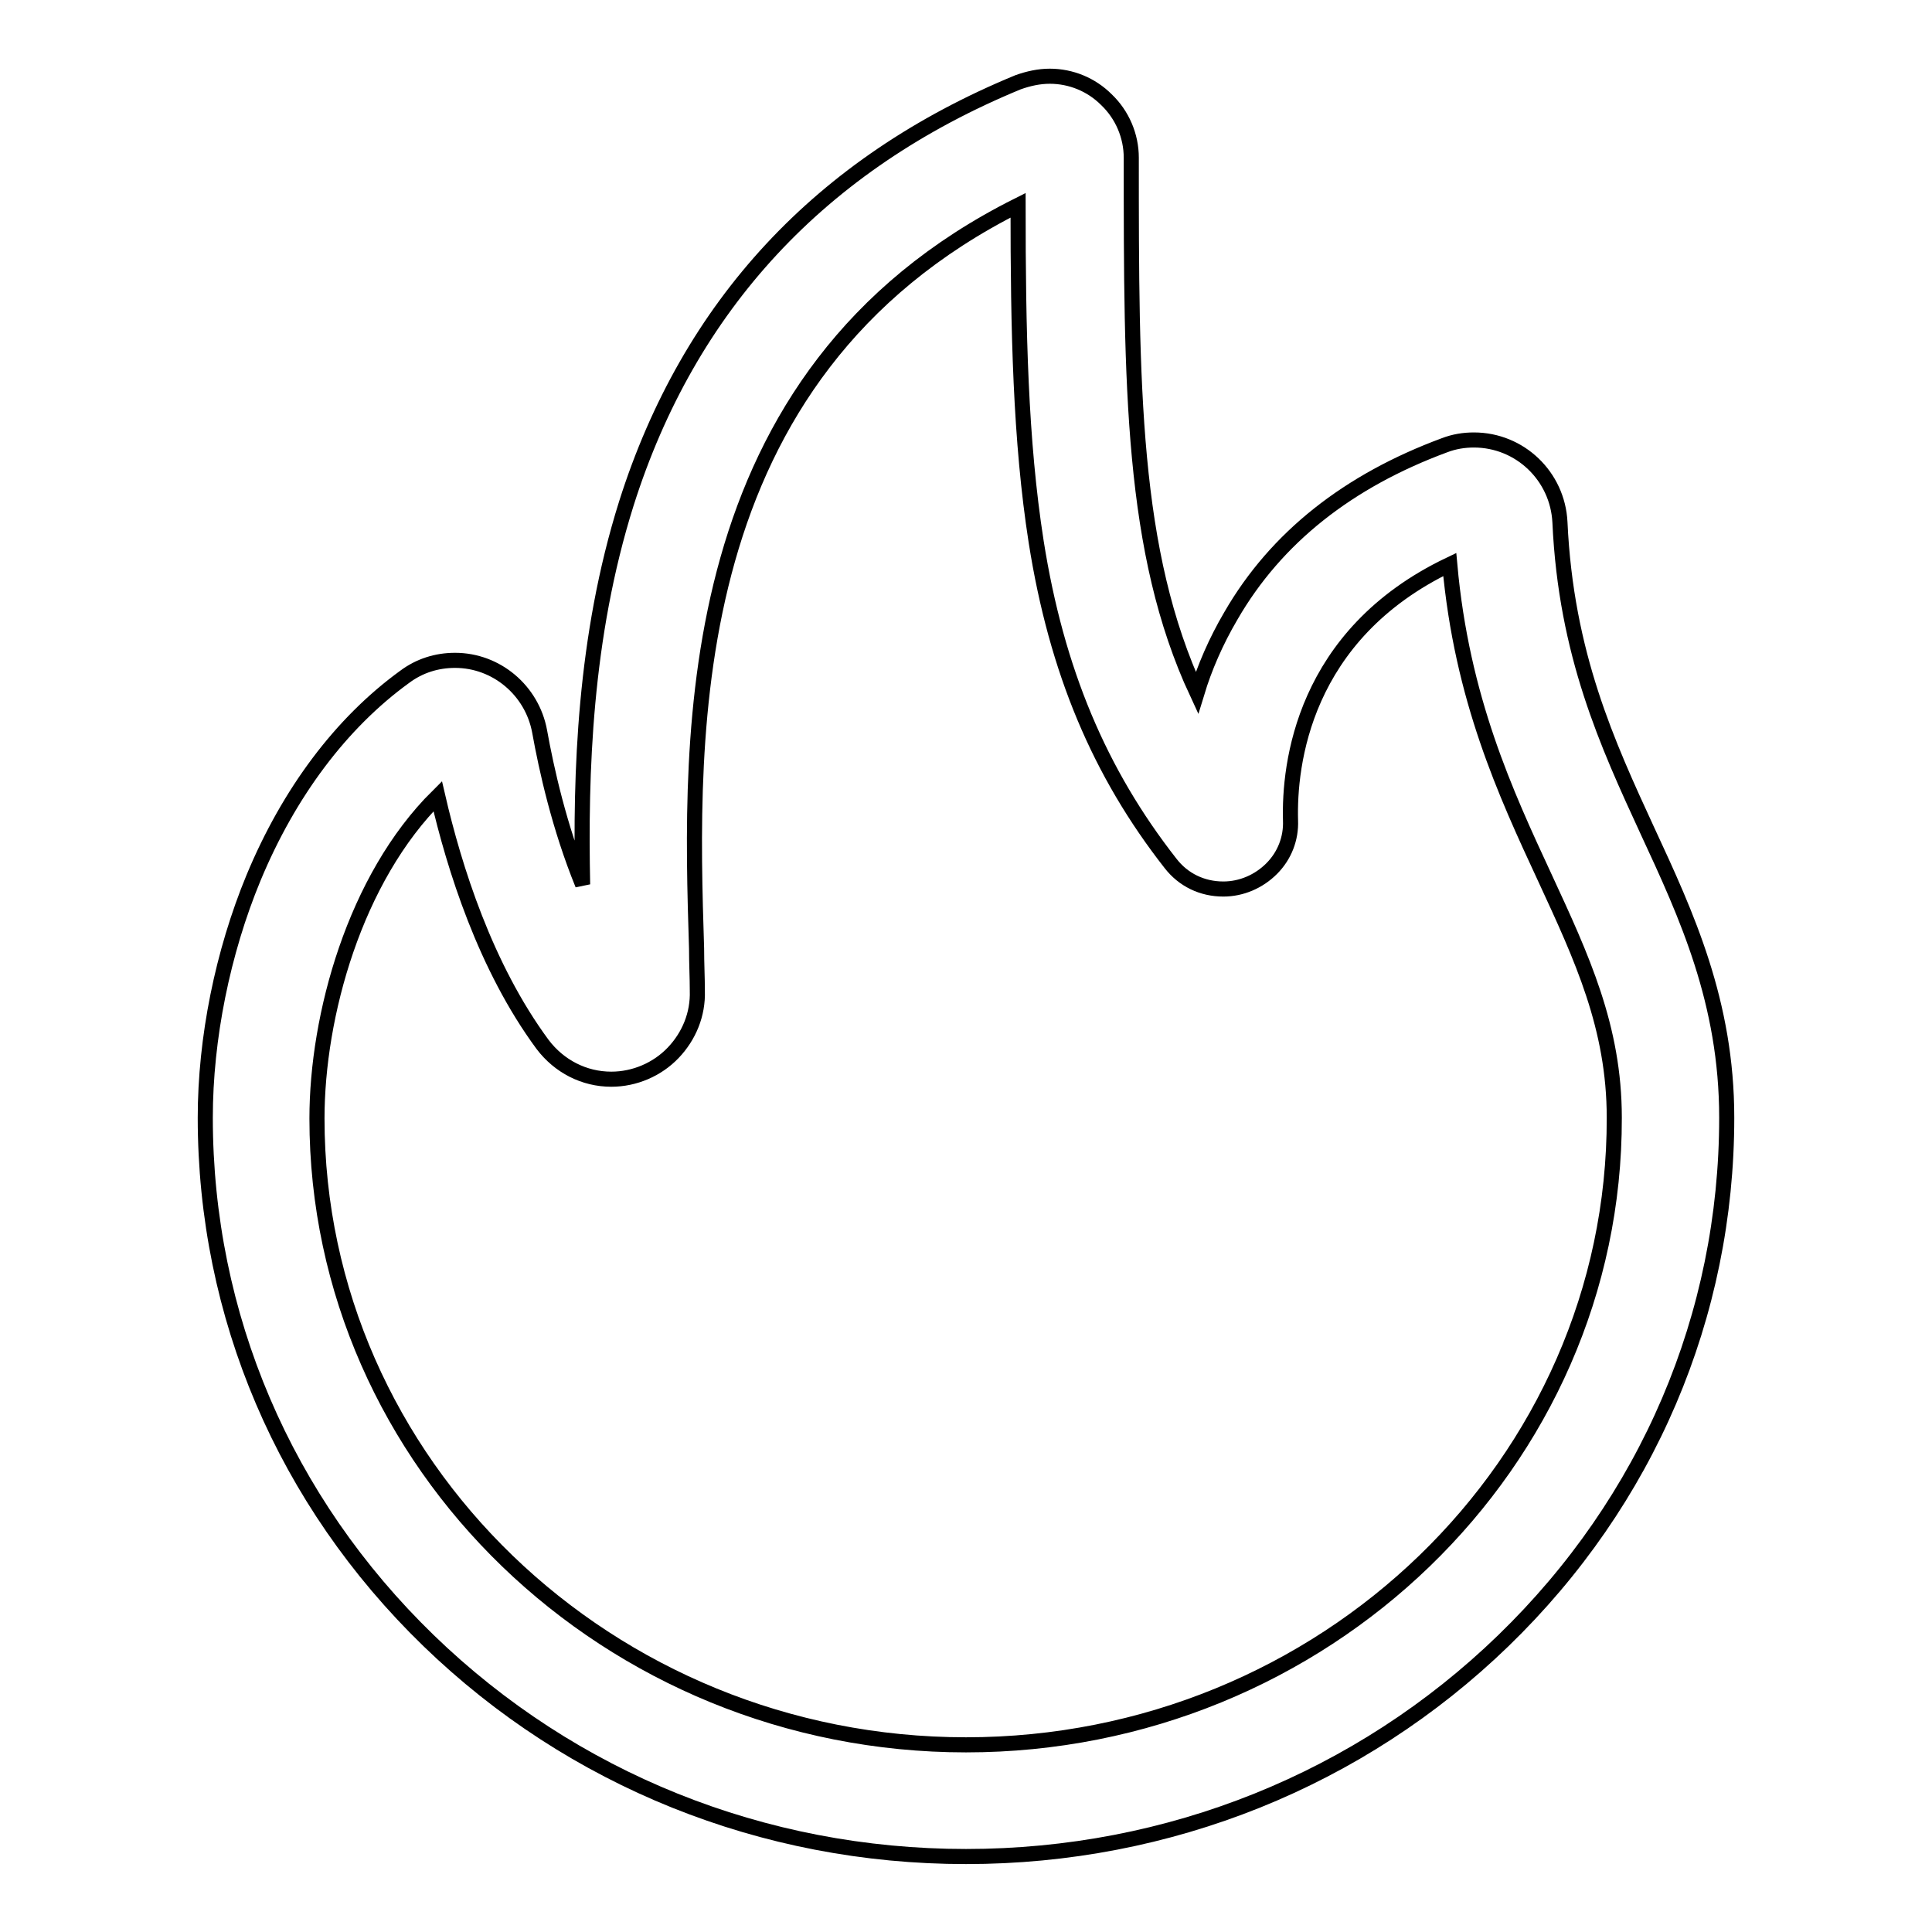 <?xml version="1.0" encoding="utf-8"?>
<!-- Svg Vector Icons : http://www.onlinewebfonts.com/icon -->
<!DOCTYPE svg PUBLIC "-//W3C//DTD SVG 1.1//EN" "http://www.w3.org/Graphics/SVG/1.1/DTD/svg11.dtd">
<svg version="1.1" xmlns="http://www.w3.org/2000/svg" xmlns:xlink="http://www.w3.org/1999/xlink" x="0px" y="0px" viewBox="0 0 256 256" enable-background="new 0 0 256 256" xml:space="preserve">
<g> <path stroke-width="2" fill-opacity="0" stroke="#000000"  d="M218.3,110.1c-5.3-11.5-10.8-23.4-11.6-40.9c-0.3-6.1-5.3-10.9-11.4-10.9c-1.3,0-2.6,0.2-3.9,0.7 c-12.7,4.7-22.3,12.2-28.3,22.6c-2,3.4-3.5,6.9-4.5,10.2c-8.7-18.7-8.7-40.7-8.7-70.9c0-2.9-1.2-5.7-3.3-7.7c-2-2-4.7-3.1-7.5-3.1 c-1.4,0-2.8,0.3-4.2,0.8C108.7,21.7,91.3,40.5,83,66.7c-5.6,17.8-6.1,35.8-5.8,50.5c-3.1-7.6-4.8-15.3-5.7-20.3 c-1-5.4-5.7-9.4-11.2-9.4c-2.4,0-4.7,0.7-6.7,2.2c-8.4,6.1-15.3,15.3-20,26.6c-4.1,9.9-6.4,21.3-6.4,31.8 c0,26.2,10.5,50.8,29.6,69.3c19,18.4,44.3,28.6,71.2,28.6c26.9,0,52.2-10.2,71.2-28.6c19.1-18.5,29.6-43.1,29.6-69.3 C228.8,132.8,223.5,121.3,218.3,110.1z M128,231.2c-47.4,0-86-37.3-86-83c0-13.6,5-31.8,16-42.7c2.2,9.5,6.3,22.6,13.9,32.9 c2.2,2.9,5.5,4.6,9.1,4.6c3.1,0,6.1-1.3,8.2-3.5c2.1-2.2,3.3-5.1,3.2-8.2c0-1.8-0.1-3.6-0.1-5.6c-0.9-28.7-2.3-76,42.6-98.5 c0,16.6,0.3,31.2,2.4,44.6c2.7,17.1,8.4,30.6,17.8,42.6c1.7,2.2,4.2,3.4,7,3.4c2.4,0,4.7-1,6.4-2.7c1.7-1.7,2.6-4,2.5-6.4 c-0.2-7.3,1.6-24.6,21.1-33.9c1.6,17.8,7.4,30.3,12.6,41.5c4.9,10.6,9.2,19.8,9.2,31.8C214,193.9,175.4,231.2,128,231.2z"/></g>
</svg>